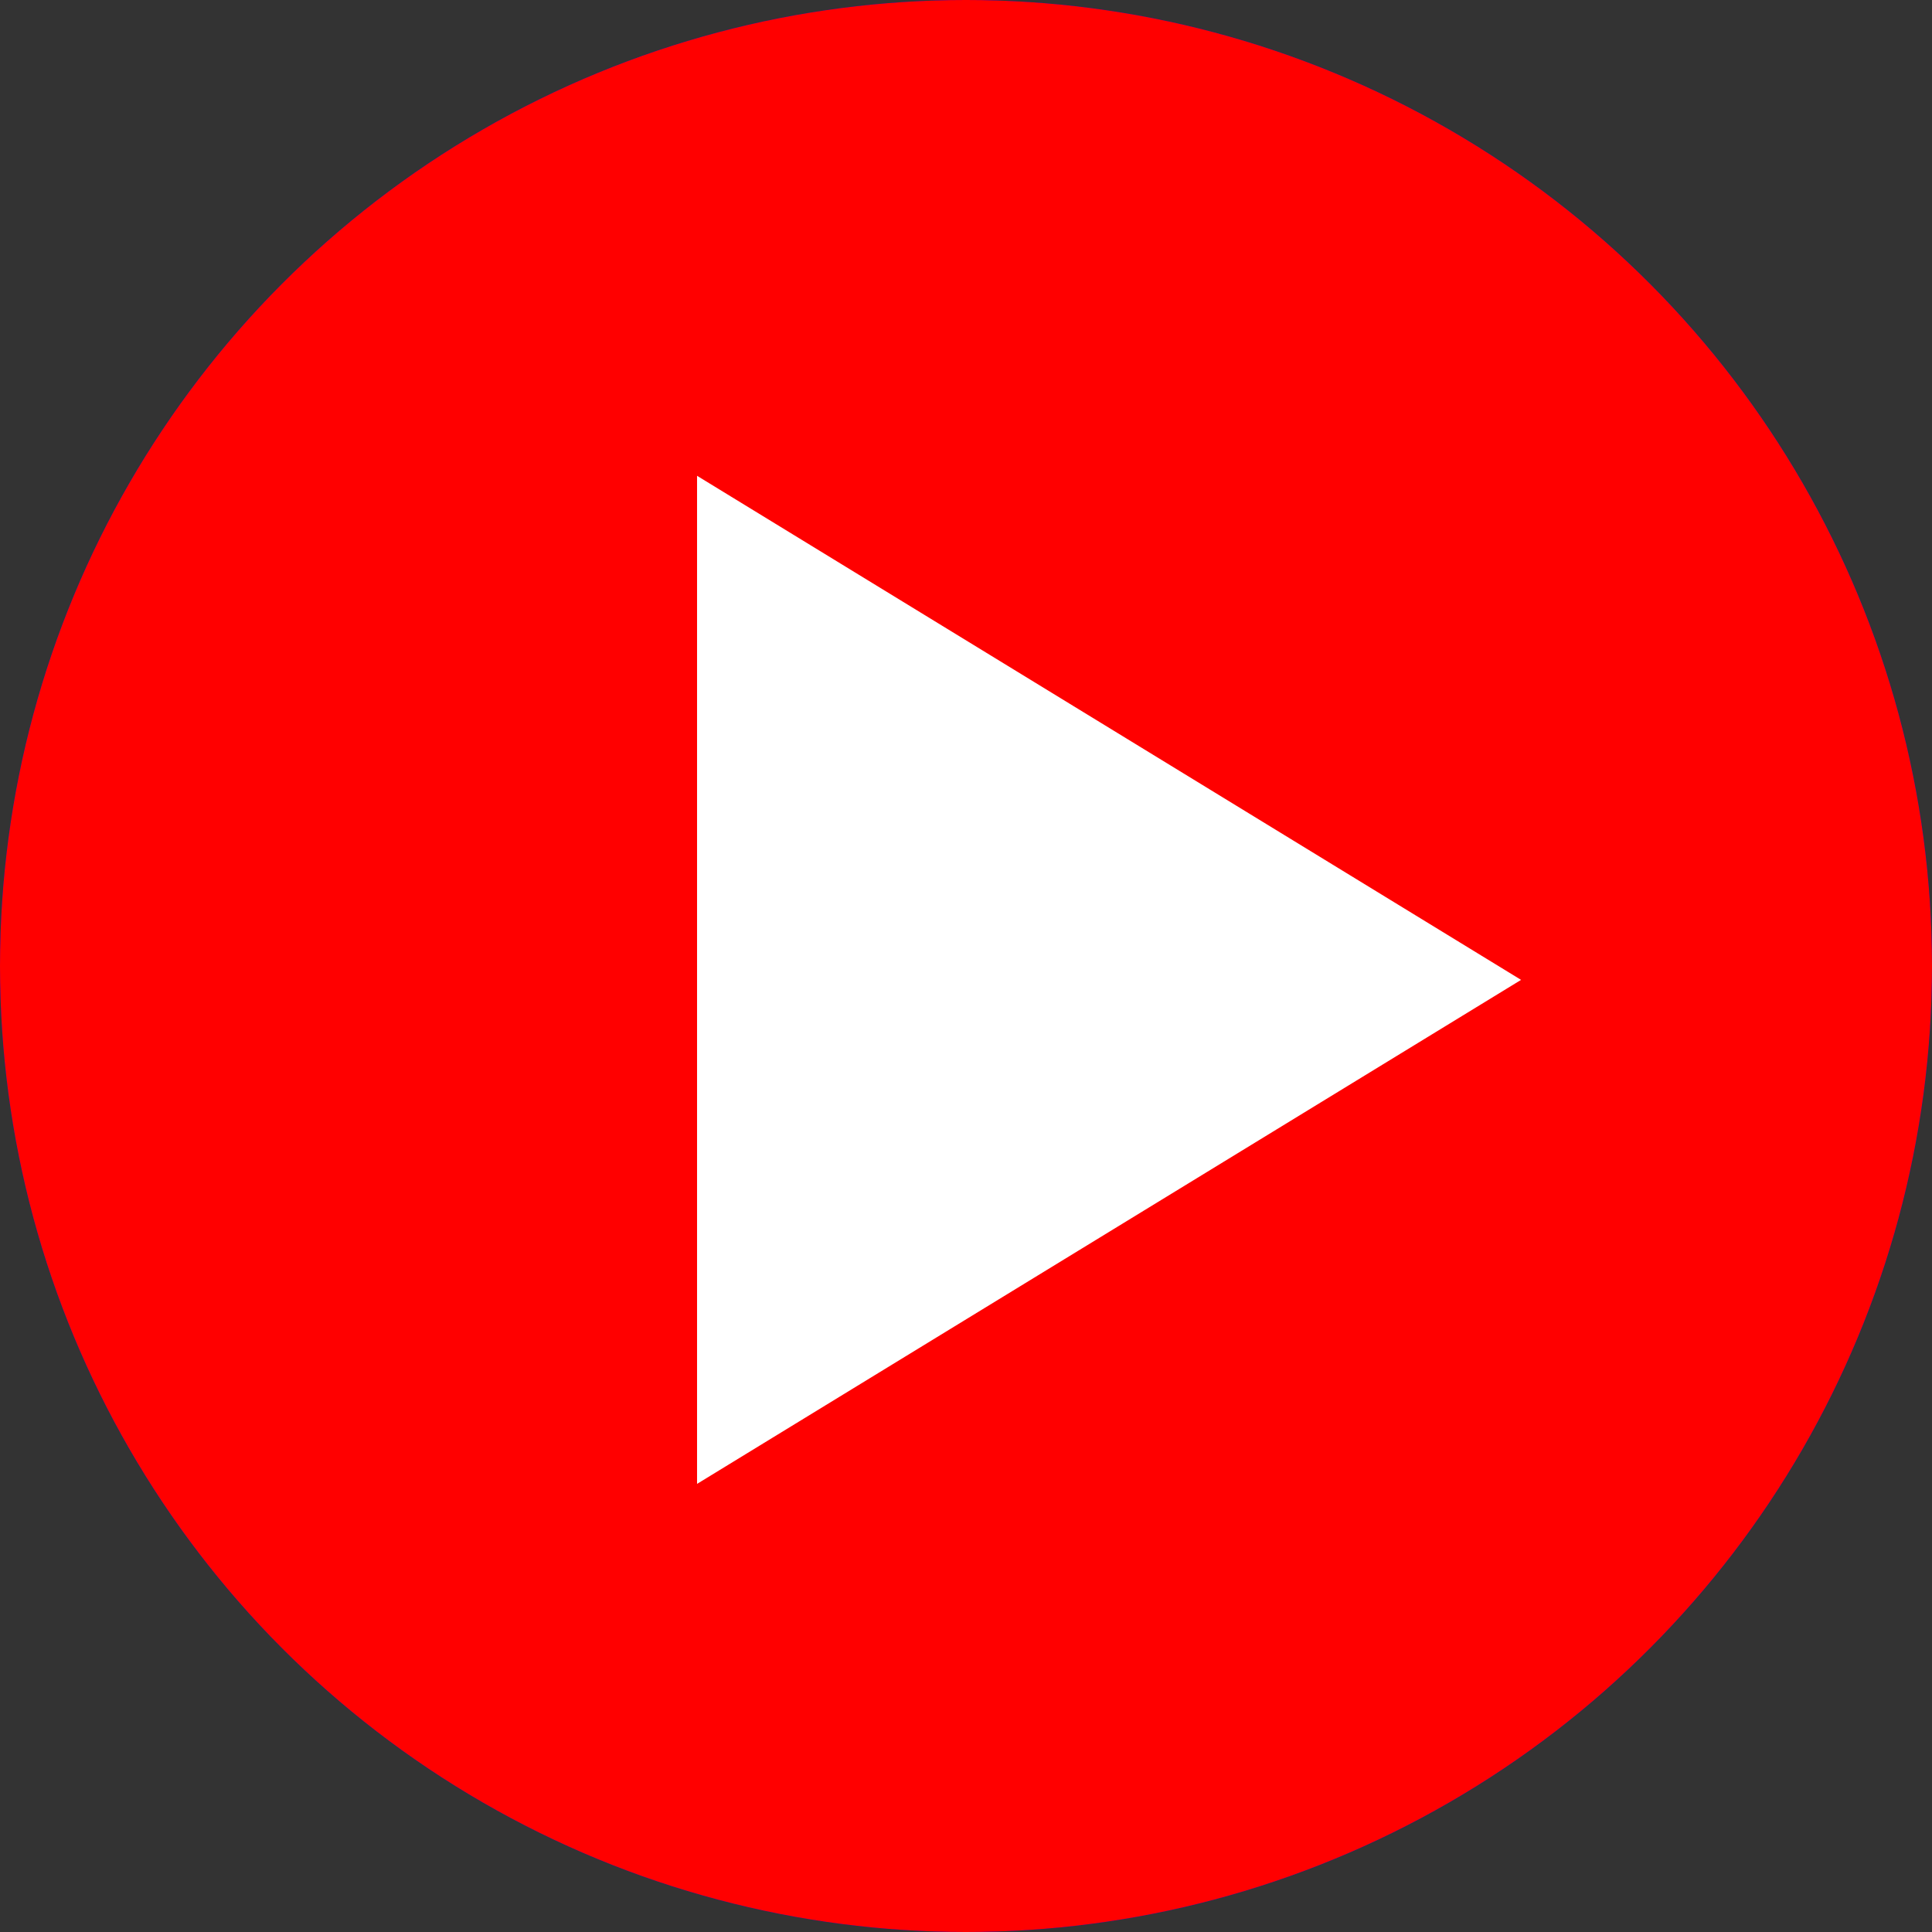 <svg xmlns="http://www.w3.org/2000/svg" viewBox="0 0 252 252"><rect x="0" y="0" width="252" height="252" fill="#333333" stroke="none"/><defs><style>.cls-1{fill:blue;}.cls-2{fill:#fff;}.cls-3{fill:red;}</style></defs><g id="mavi"><circle class="cls-1" cx="126" cy="126" r="126"/><polygon class="cls-2" points="90.92 62.06 90.92 193.55 198.4 127.81 90.92 62.06"/></g><g id="kırmızı"><circle class="cls-3" cx="126" cy="126" r="126"/><polygon class="cls-2" points="90.92 62.06 90.92 193.55 198.4 127.81 90.92 62.06"/></g></svg>